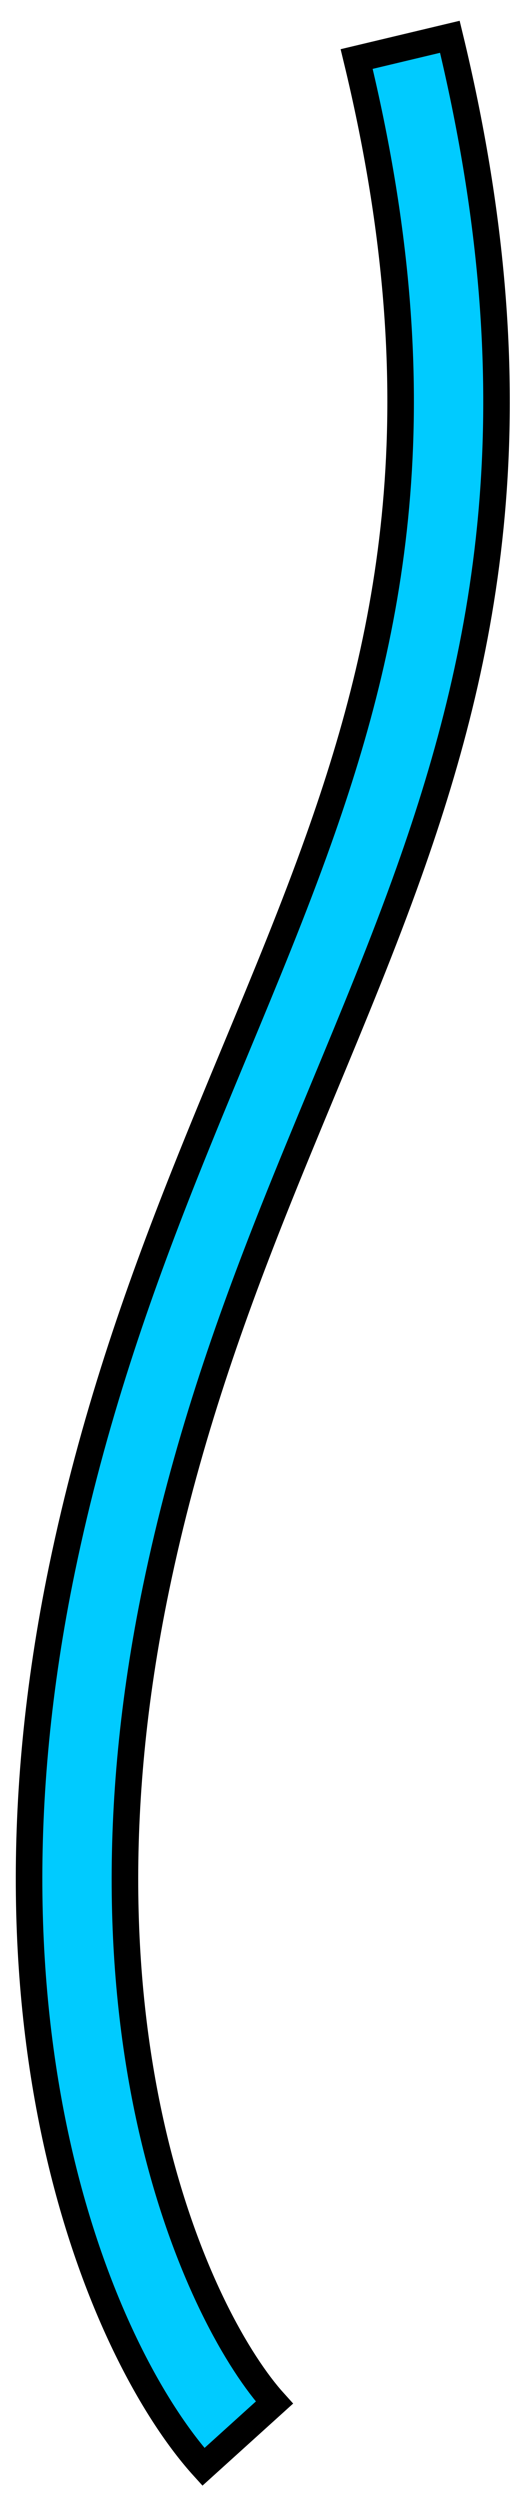 <?xml version="1.0" encoding="UTF-8"?> <svg xmlns="http://www.w3.org/2000/svg" width="20" height="94" viewBox="0 0 20 94" fill="none"> <path fill-rule="evenodd" clip-rule="evenodd" d="M10.305 45.51C8.581 49.845 6.97 54.433 5.872 59.739C2.359 76.711 7.649 87.374 10.335 90.338L7.662 92.754C4.076 88.799 -1.373 76.905 2.334 58.996C3.492 53.403 5.184 48.6 6.947 44.167C7.6 42.527 8.251 40.962 8.888 39.432C9.995 36.77 11.058 34.217 12.002 31.565C14.905 23.416 16.49 14.836 13.433 2.22L16.944 1.383C20.197 14.809 18.495 24.112 15.406 32.786C14.435 35.513 13.305 38.23 12.169 40.961C11.541 42.472 10.911 43.987 10.305 45.51Z" fill="#00CBFF" stroke="black"></path> </svg> 